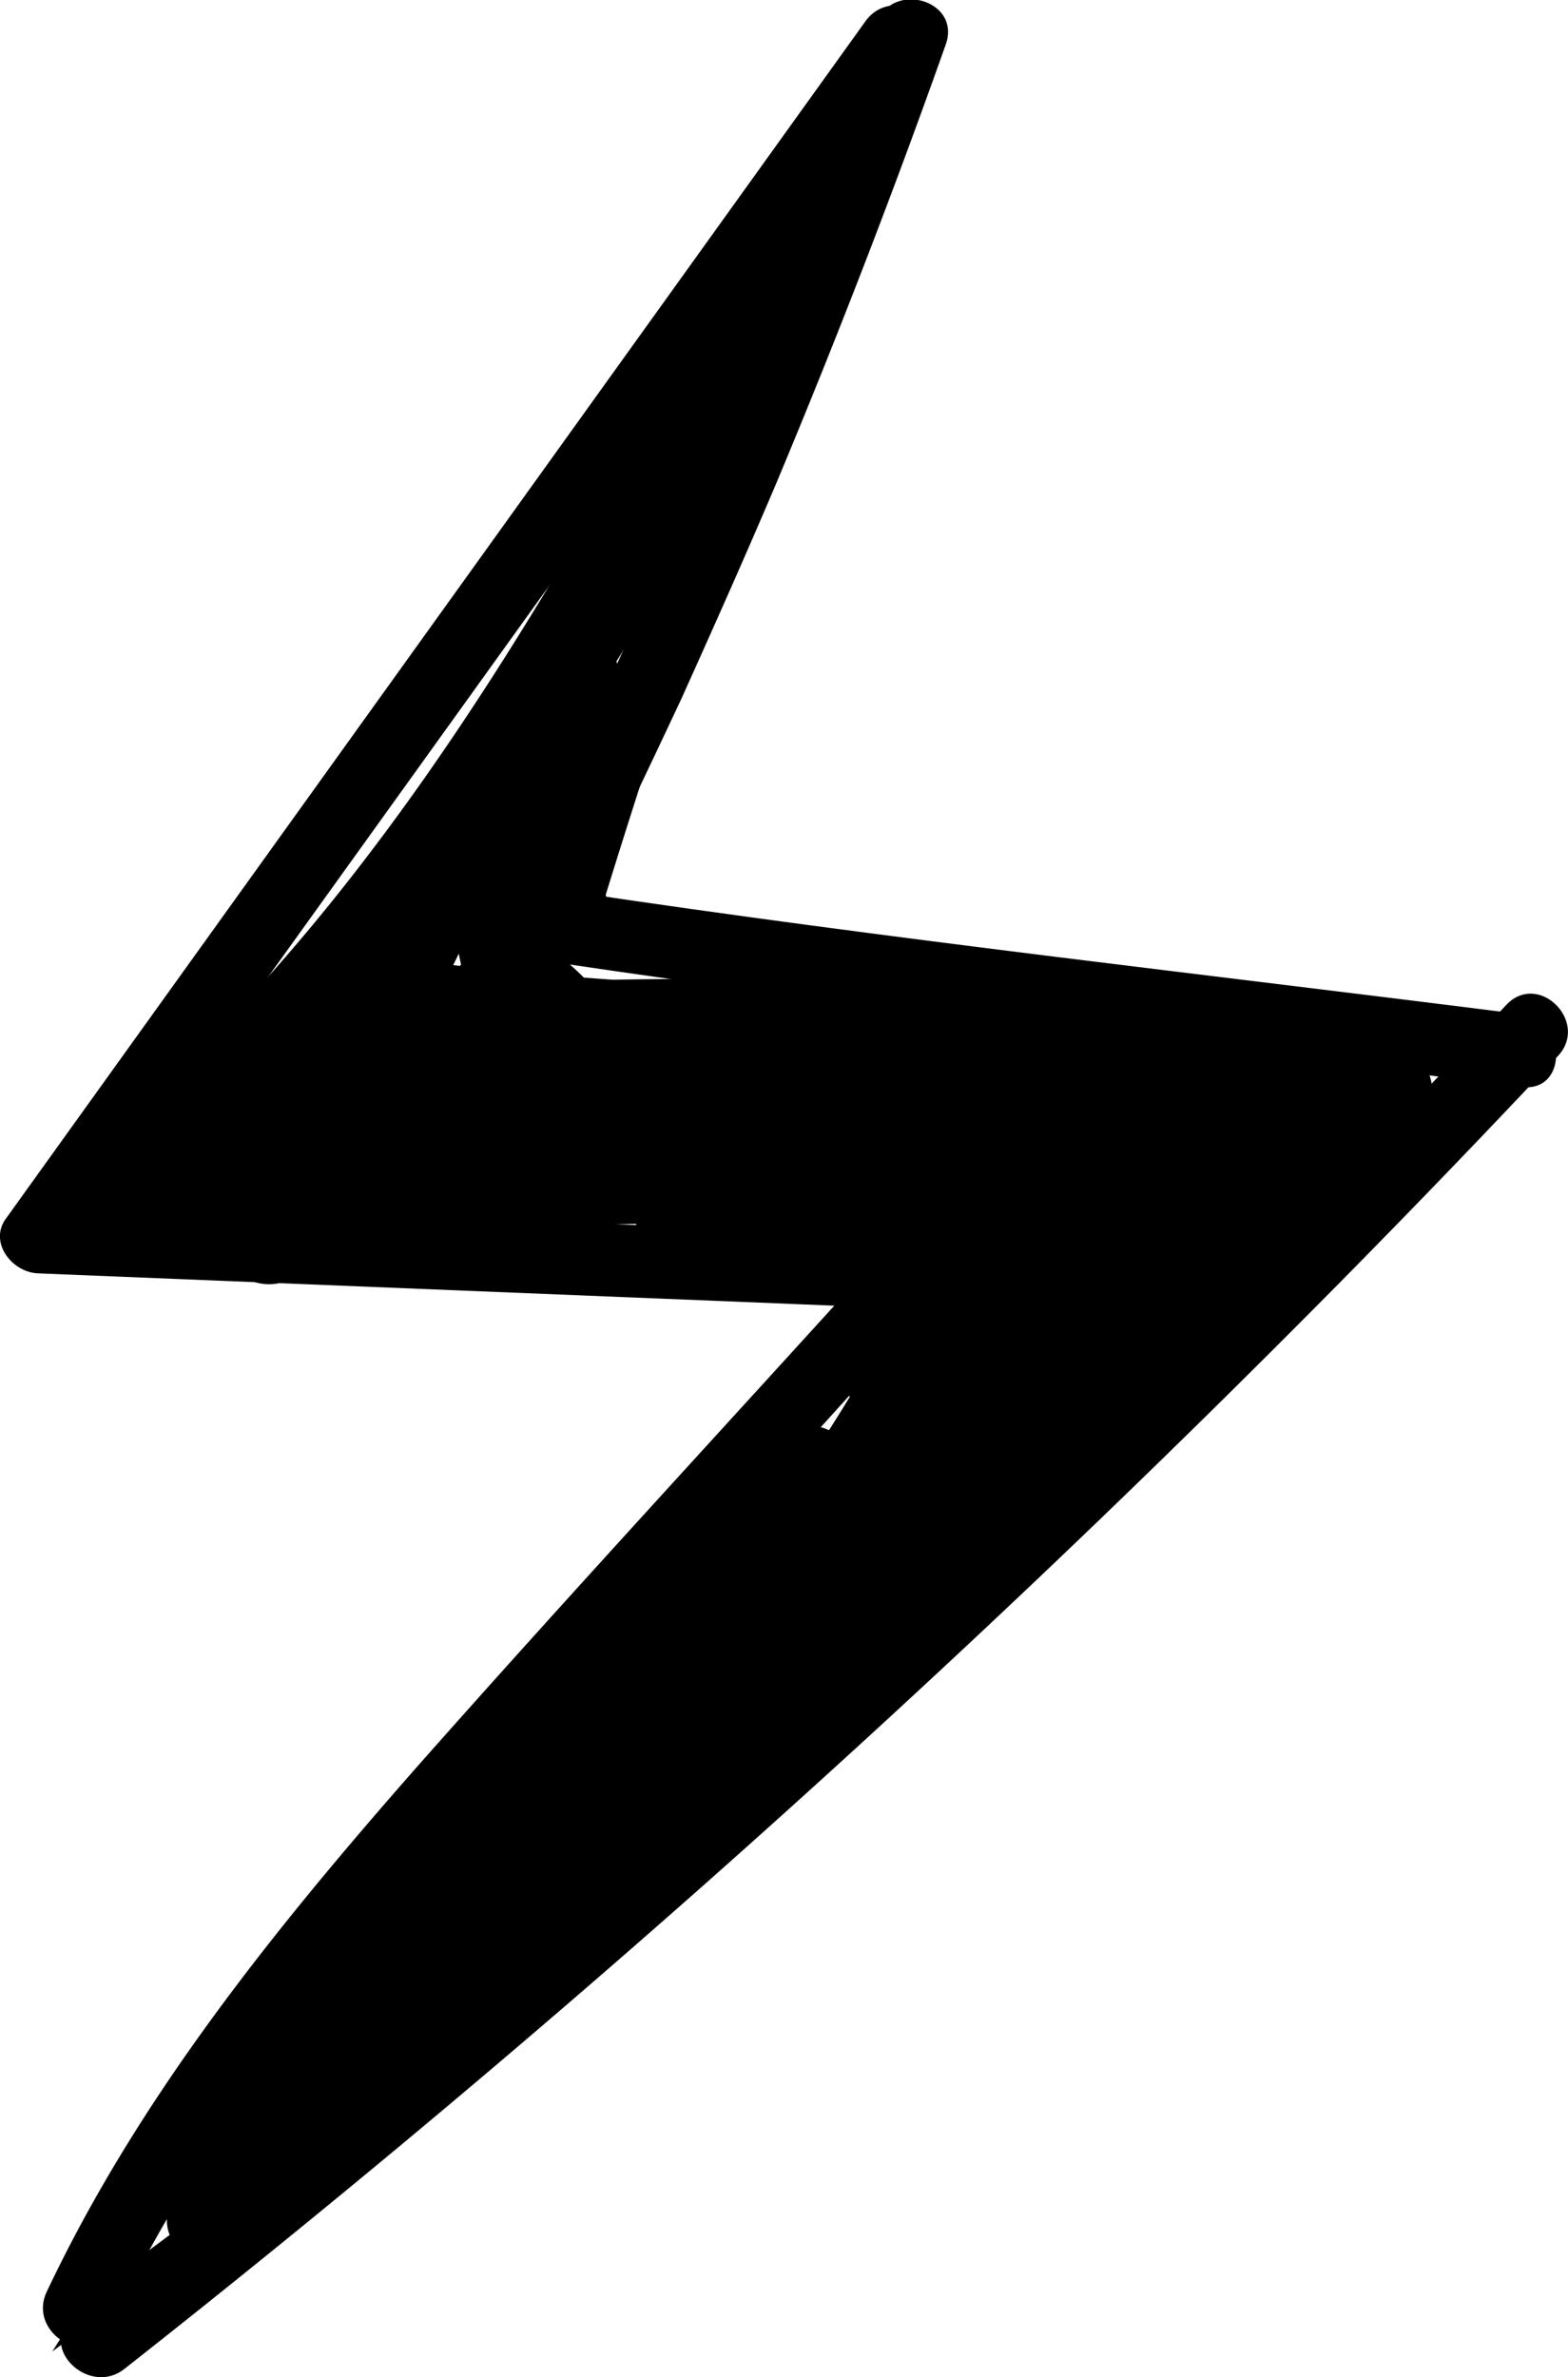 <?xml version="1.0" encoding="UTF-8"?> <svg xmlns="http://www.w3.org/2000/svg" viewBox="0 0 48.54 73.59"> <g id="Layer_2" data-name="Layer 2"> <g id="Layer_1-2" data-name="Layer 1"> <path d="M1.33,38.81c8.84-.24,17.06.78,25.89,1.21C17.92,49.43,10.1,60.14,3,71.32A334.24,334.24,0,0,0,47.2,32.56,201.78,201.78,0,0,0,18,28.87q3.87-12.71,8.8-25.06A287.62,287.62,0,0,0,1.33,38.81Z" fill="none" stroke="#000" stroke-miterlimit="10" stroke-width="0.75"></path> <path d="M26.79.66.18,37.73c-.53.73.19,1.66,1,1.69l27.1,1.1-.8-1.92C22.59,44,17.68,49.3,12.88,54.73c-4.39,5-8.58,10.19-11.43,16.21-.62,1.3,1.32,2.44,1.94,1.13,2.84-6,7-11.15,11.37-16.08C19.48,50.68,24.28,45.46,29,40.2a1.14,1.14,0,0,0-.79-1.93l-27.1-1.1,1,1.69L28.74,1.79C29.58.61,27.63-.51,26.79.66Z"></path> <path d="M27.11.77q-2.62,7.42-5.73,14.65c-1,2.35-2.06,4.67-3.14,7-.94,2-2.7,4.35-2.32,6.64a1.13,1.13,0,0,0,1.39.79,2.24,2.24,0,0,0,1.41-1.21c.6-1.31-1.34-2.45-1.94-1.14l-.07.18,1.38.78c-.12-.7.45-1.49.75-2.1s.55-1.14.83-1.72c.48-1,.95-2,1.42-3,1-2.22,2-4.46,2.95-6.7Q26.86,8.2,29.28,1.37c.48-1.37-1.69-2-2.17-.6Z"></path> <path d="M17.1,29.78c10,1.49,20,2.6,30,3.87,1.44.18,1.42-2.07,0-2.25-9.78-1.24-19.61-2.33-29.36-3.79-1.42-.22-2,1.95-.6,2.17Z"></path> <path d="M3.86,73.33a403.76,403.76,0,0,0,35-31q4.77-4.74,9.36-9.63c1-1.05-.59-2.65-1.59-1.59A407.4,407.4,0,0,1,12.69,63.26Q7.55,67.58,2.27,71.74c-1.13.89.47,2.48,1.59,1.59Z"></path> <path d="M22.81,7.82C18,16.65,13.14,25.6,5.93,32.74l2.13,2.12L15,27.79,12.61,26,7,37.53a1.51,1.51,0,0,0,2.36,1.82,89.67,89.67,0,0,0,6.45-6.91l-2.51-.66a2.64,2.64,0,0,1-3.36,3c-1.88-.54-3.2-1.66-5-.21-1.08.85-.12,2.53,1.06,2.56l15,.38c1.94,0,1.93-2.91,0-3L10,34.05c-1.72-.07-3.51-.3-5.23-.22A2.29,2.29,0,0,0,2.29,36a1.51,1.51,0,0,0,1.1,1.45c4.06.77,8.3.53,12.42.49q6.48-.06,13-.3a1.5,1.5,0,0,0,0-3q-8.34-.19-16.64-1.1l.4,2.95,6.67-1a1.49,1.49,0,0,0,1-1.84A9.43,9.43,0,0,0,16.51,29c-1.33-.87-2.7.79-2.06,2.05l.61,1.18c.9,1.75,3.36.22,2.59-1.51a8.7,8.7,0,0,1,1.15-8.79c1.2-1.49-.91-3.63-2.12-2.12a11.86,11.86,0,0,0-1.62,12.42l2.59-1.51-.6-1.18L15,31.59a6,6,0,0,1,2.36,2.83l1-1.85-6.68,1c-1.81.27-1.13,2.78.4,2.94q8.3.91,16.64,1.1v-3c-4.15.15-8.3.26-12.46.3-4,0-8.18.36-12.12-.38L5.29,36c0,.4-.65.59-.43.85a5.78,5.78,0,0,0,1.21.05L8,37l4.37.19,8.51.37v-3L6,34.15,7,36.71c-.29.23-.06,0,.23.19s.57.24.86.37a7.18,7.18,0,0,0,1.77.57,5.76,5.76,0,0,0,3.51-.59A5.73,5.73,0,0,0,16.19,31a1.51,1.51,0,0,0-2.51-.66,86,86,0,0,1-6.46,6.9L9.58,39,15.2,27.48c.72-1.47-1.1-3.09-2.35-1.81L5.93,32.74a1.5,1.5,0,0,0,2.13,2.12C15.44,27.54,20.49,18.39,25.4,9.33c.92-1.69-1.66-3.21-2.59-1.51Z"></path> <path d="M17.44,33.35a107.68,107.68,0,0,1,11.64.24v-3a115,115,0,0,1-15.3-.74c-1.66-.2-2.07,2.67-.4,2.94q5.24.87,10.51,1.35l-.4-2.95c-2.43.36-4.86.64-7.3.87-1.56.15-2.19,2.61-.4,2.95a33.76,33.76,0,0,0,9.14.53v-3l-7.07.87c-1.55.19-2.18,2.51-.4,3a48.47,48.47,0,0,0,10.59,1.36l-.4-2.95-2.36.4c-1.75.29-1.2,2.85.4,2.94a69,69,0,0,0,12-.33c1.29-.15,2.28-2.1.76-2.79a33.29,33.29,0,0,0-10.3-2.83v3a55,55,0,0,1,6,.44v-3a105.6,105.6,0,0,1-11.39.62v3L38.4,34.38c1.86-.22,2-3,0-3H27.25a1.5,1.5,0,0,0,0,3l15.65.88c1.93.11,1.92-2.89,0-3l-15.65-.88v3H38.4v-3L22.79,33.22c-1.87.22-2,3,0,3a105.6,105.6,0,0,0,11.39-.62,1.5,1.5,0,0,0,0-3,55,55,0,0,0-6-.44c-2,0-1.87,2.79,0,3A28.53,28.53,0,0,1,37,37.58l.76-2.8a69,69,0,0,1-12,.33l.4,3,2.36-.4c1.71-.28,1.24-2.91-.4-2.94a44.9,44.9,0,0,1-9.79-1.26l-.4,2.95,7.07-.87c1.87-.23,1.95-3.16,0-3a30.76,30.76,0,0,1-8.35-.42l-.39,2.94c2.7-.25,5.4-.58,8.1-1,1.78-.26,1.15-2.81-.4-3-3.26-.29-6.49-.7-9.71-1.24l-.4,3a115,115,0,0,0,15.3.74,1.5,1.5,0,0,0,0-3,107.68,107.68,0,0,0-11.64-.24c-1.93.06-1.94,3.06,0,3Z"></path> <path d="M41.59,33.09,29.17,46.41l2.51,1.46a24.85,24.85,0,0,1,3.78-9.47c.92-1.41-1.25-3.13-2.36-1.82A69.78,69.78,0,0,0,25.75,47c-.82,1.44,1.19,3.12,2.36,1.82a15.72,15.72,0,0,0,4-9.67,1.52,1.52,0,0,0-2.56-1.06l-3.12,3.13L29,42.32l-.24-3.41c-.07-1,0-2.21-.94-2.92s-2.14-.41-3.15-.36l-3.6.18a1.5,1.5,0,0,0,0,3c5.31.21,10.62.4,15.93.09,1.92-.12,1.93-3.12,0-3-5.31.31-10.62.12-15.93-.09v3l2.4-.12,1.2-.06a5,5,0,0,0,1.4-.07c.47,0,.34-.19-.38-.65l0,.6.09,1.21.18,2.6a1.52,1.52,0,0,0,2.56,1.06l3.12-3.13-2.56-1.06A12.44,12.44,0,0,1,26,46.74l2.35,1.81a67.11,67.11,0,0,1,6.88-9.85l-2.35-1.82a27.21,27.21,0,0,0-4.09,10.2c-.24,1.37,1.41,2.64,2.51,1.46L43.71,35.21c1.31-1.41-.8-3.54-2.12-2.12Z"></path> <path d="M40.19,32.89a58.72,58.72,0,0,0-11,10.62,1.55,1.55,0,0,0,0,2.12,1.51,1.51,0,0,0,2.12,0A56.26,56.26,0,0,1,41.7,35.48a1.56,1.56,0,0,0,.54-2.06,1.5,1.5,0,0,0-2.05-.53Z"></path> <path d="M26.7,42.59A62.41,62.41,0,0,1,16.11,55.9c-1.2,1.14.44,3.41,1.82,2.35l9.64-7.41-1.81-2.36-2,1.59a1.52,1.52,0,0,0,0,2.12,1.54,1.54,0,0,0,2.12,0,41.61,41.61,0,0,1,5-3.31L29.4,46.29c-3.51,2.39-7.38,4.2-10.72,6.84s-5.76,6.38-8,10.08A1.51,1.51,0,0,0,13.05,65L24,53.24c1.31-1.41-.81-3.54-2.13-2.12l-11,11.78,2.35,1.82c2.1-3.48,4.25-6.93,7.51-9.46s6.83-4.13,10.13-6.38a1.5,1.5,0,0,0-1.52-2.59,46.16,46.16,0,0,0-5.6,3.78l2.12,2.12,2-1.59c1.31-1.06-.47-3.39-1.82-2.35l-9.65,7.41L18.23,58A65.55,65.55,0,0,0,29.29,44.1a1.5,1.5,0,0,0-2.59-1.51Z"></path> <path d="M24.07,44.6A191.71,191.71,0,0,0,5.39,68L8,69.46l.74-1.28a1.5,1.5,0,0,0-2.59-1.51L5.39,68C4.41,69.63,6.91,71,8,69.46A186.17,186.17,0,0,1,26.19,46.73c1.32-1.41-.79-3.54-2.12-2.13Z"></path> </g> </g> </svg> 
